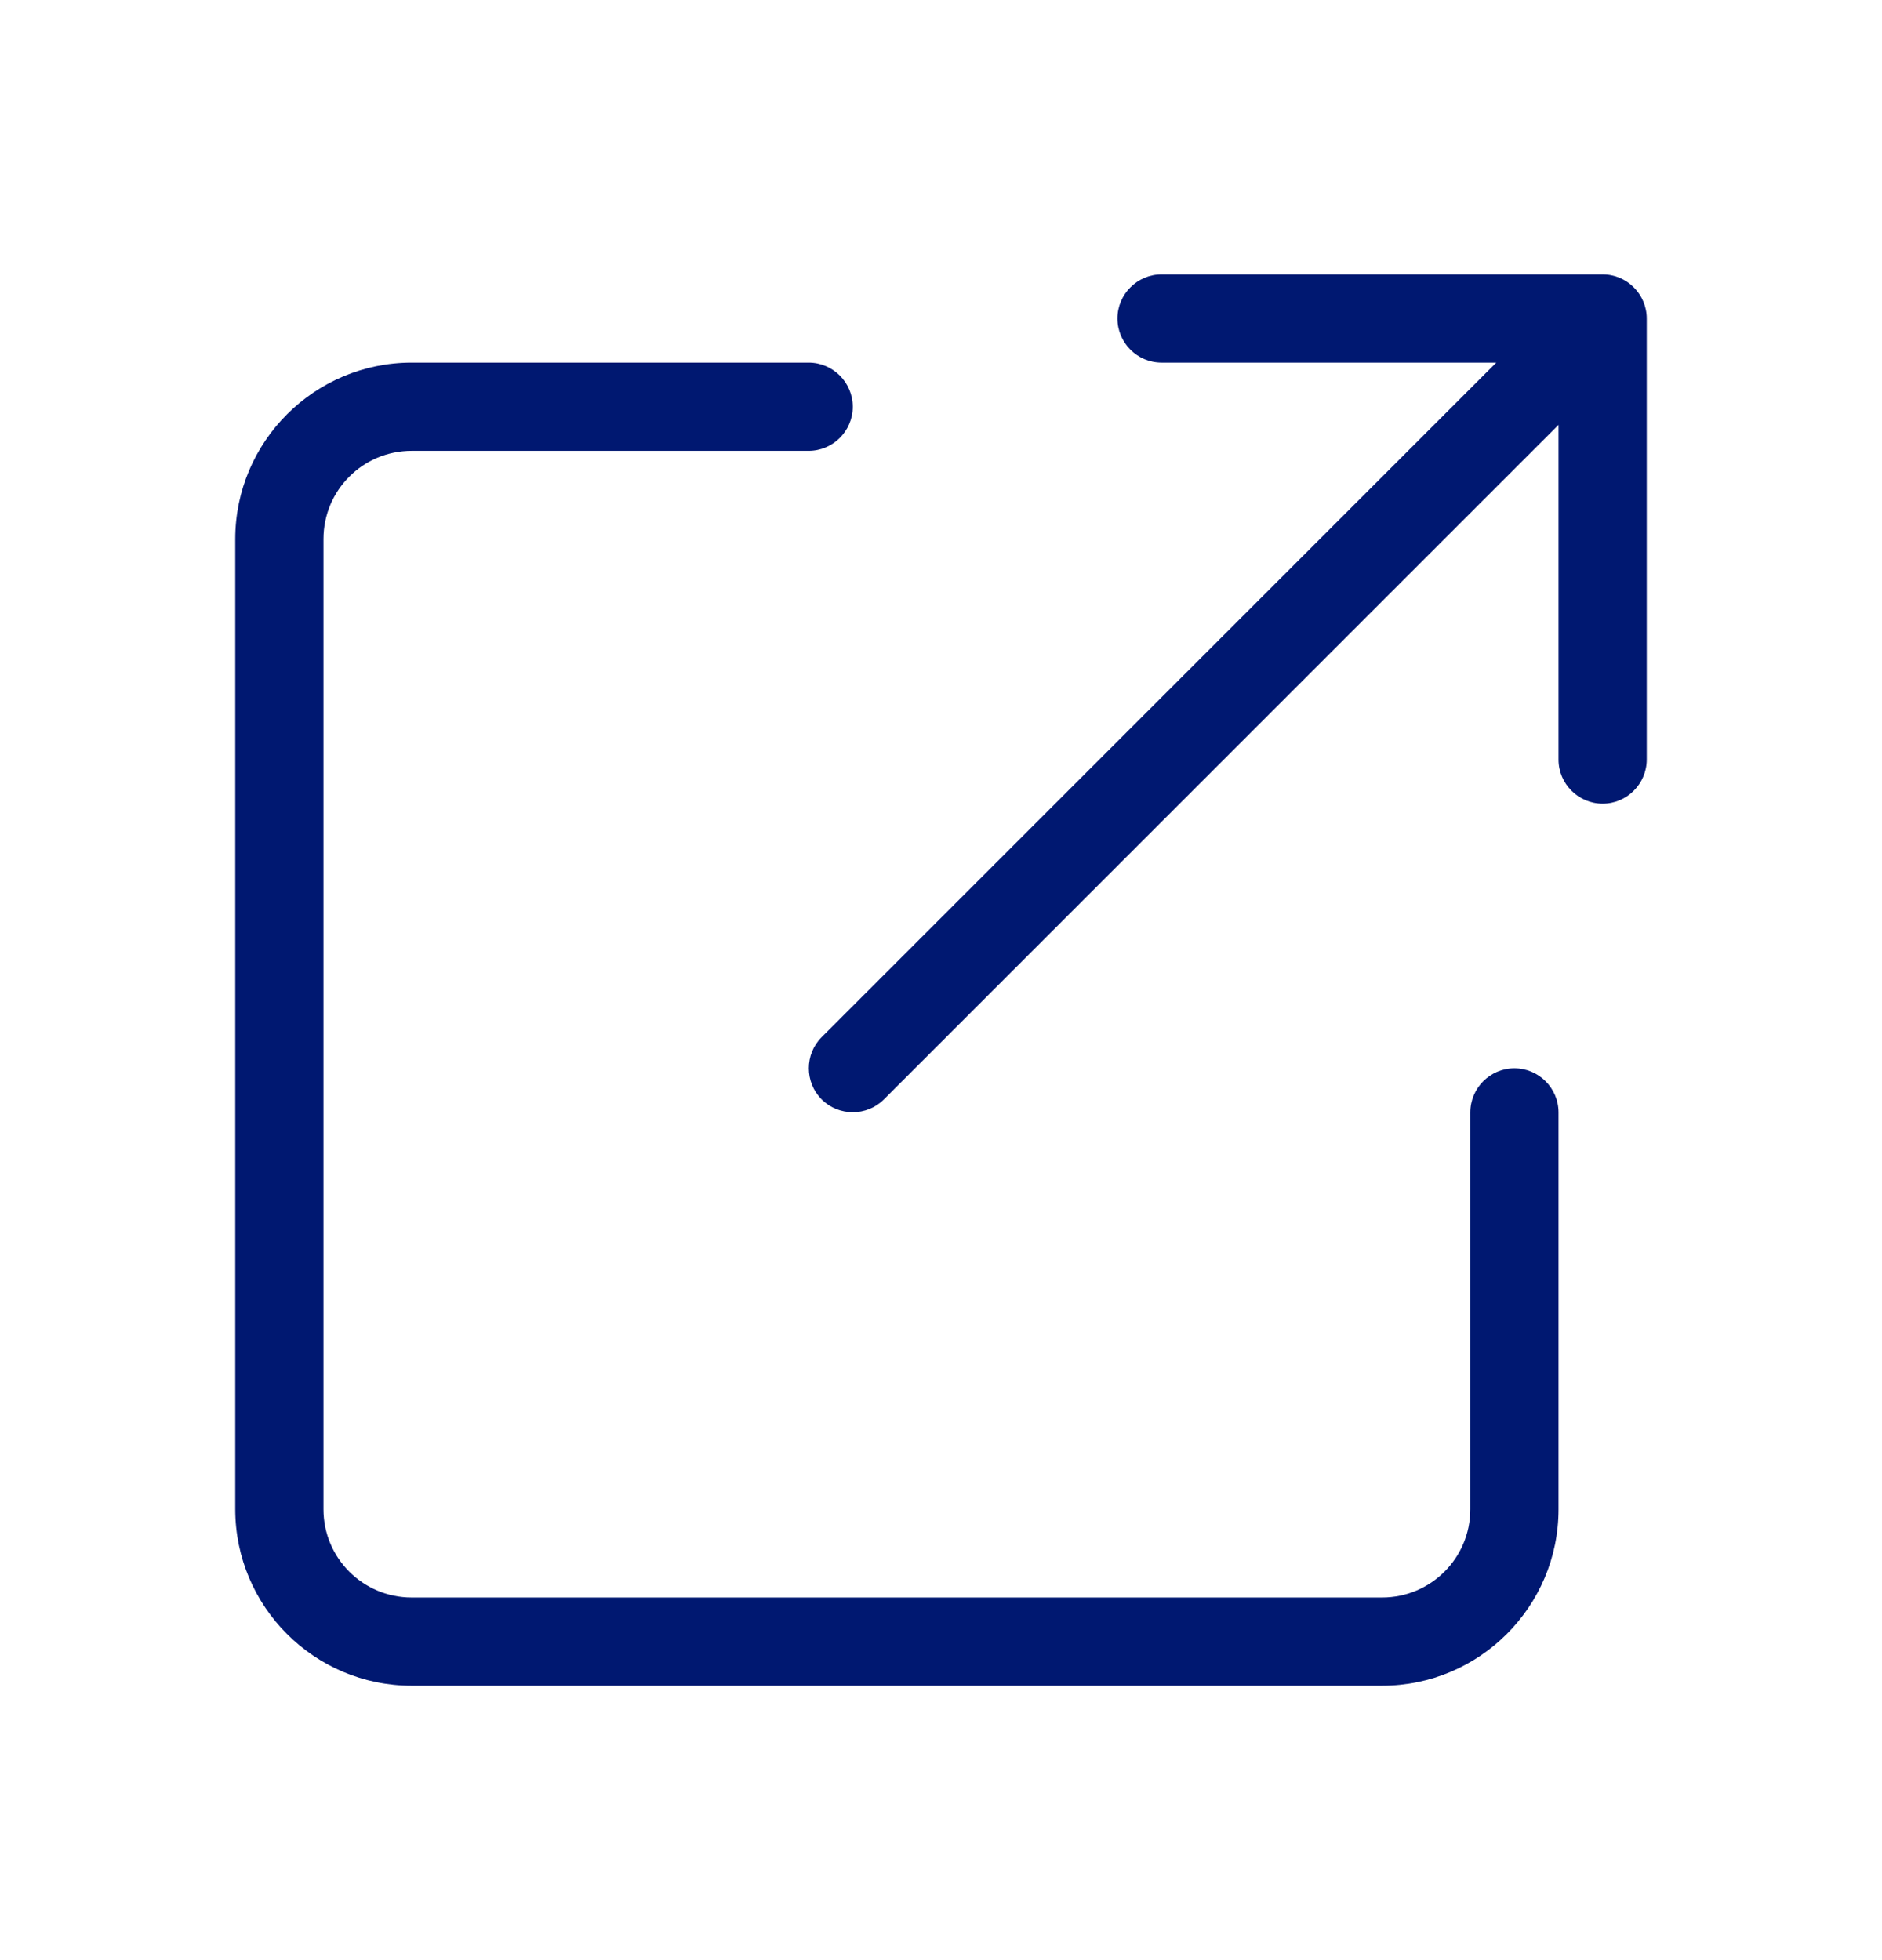 <svg width="24" height="25" viewBox="0 0 24 25" fill="none" xmlns="http://www.w3.org/2000/svg">
<path d="M10.312 4.625C10.622 4.625 10.875 4.878 10.875 5.188C10.875 5.497 10.622 5.75 10.312 5.75H5.25C4.628 5.75 4.125 6.253 4.125 6.875V19.25C4.125 19.872 4.628 20.375 5.25 20.375H17.625C18.247 20.375 18.75 19.872 18.75 19.25V14.188C18.75 13.878 19.003 13.625 19.312 13.625C19.622 13.625 19.875 13.878 19.875 14.188V19.25C19.875 20.491 18.866 21.5 17.625 21.5H5.25C4.009 21.5 3 20.491 3 19.25V6.875C3 5.634 4.009 4.625 5.25 4.625H10.312ZM20.438 3.5C20.747 3.5 21 3.753 21 4.062V9.688C21 9.997 20.747 10.25 20.438 10.25C20.128 10.25 19.875 9.997 19.875 9.688V5.419L11.272 14.022C11.054 14.24 10.696 14.24 10.478 14.022C10.26 13.804 10.26 13.446 10.478 13.228L19.081 4.625H14.812C14.503 4.625 14.25 4.372 14.25 4.062C14.25 3.753 14.503 3.5 14.812 3.5H20.438Z" fill="#001871"/>
</svg>
